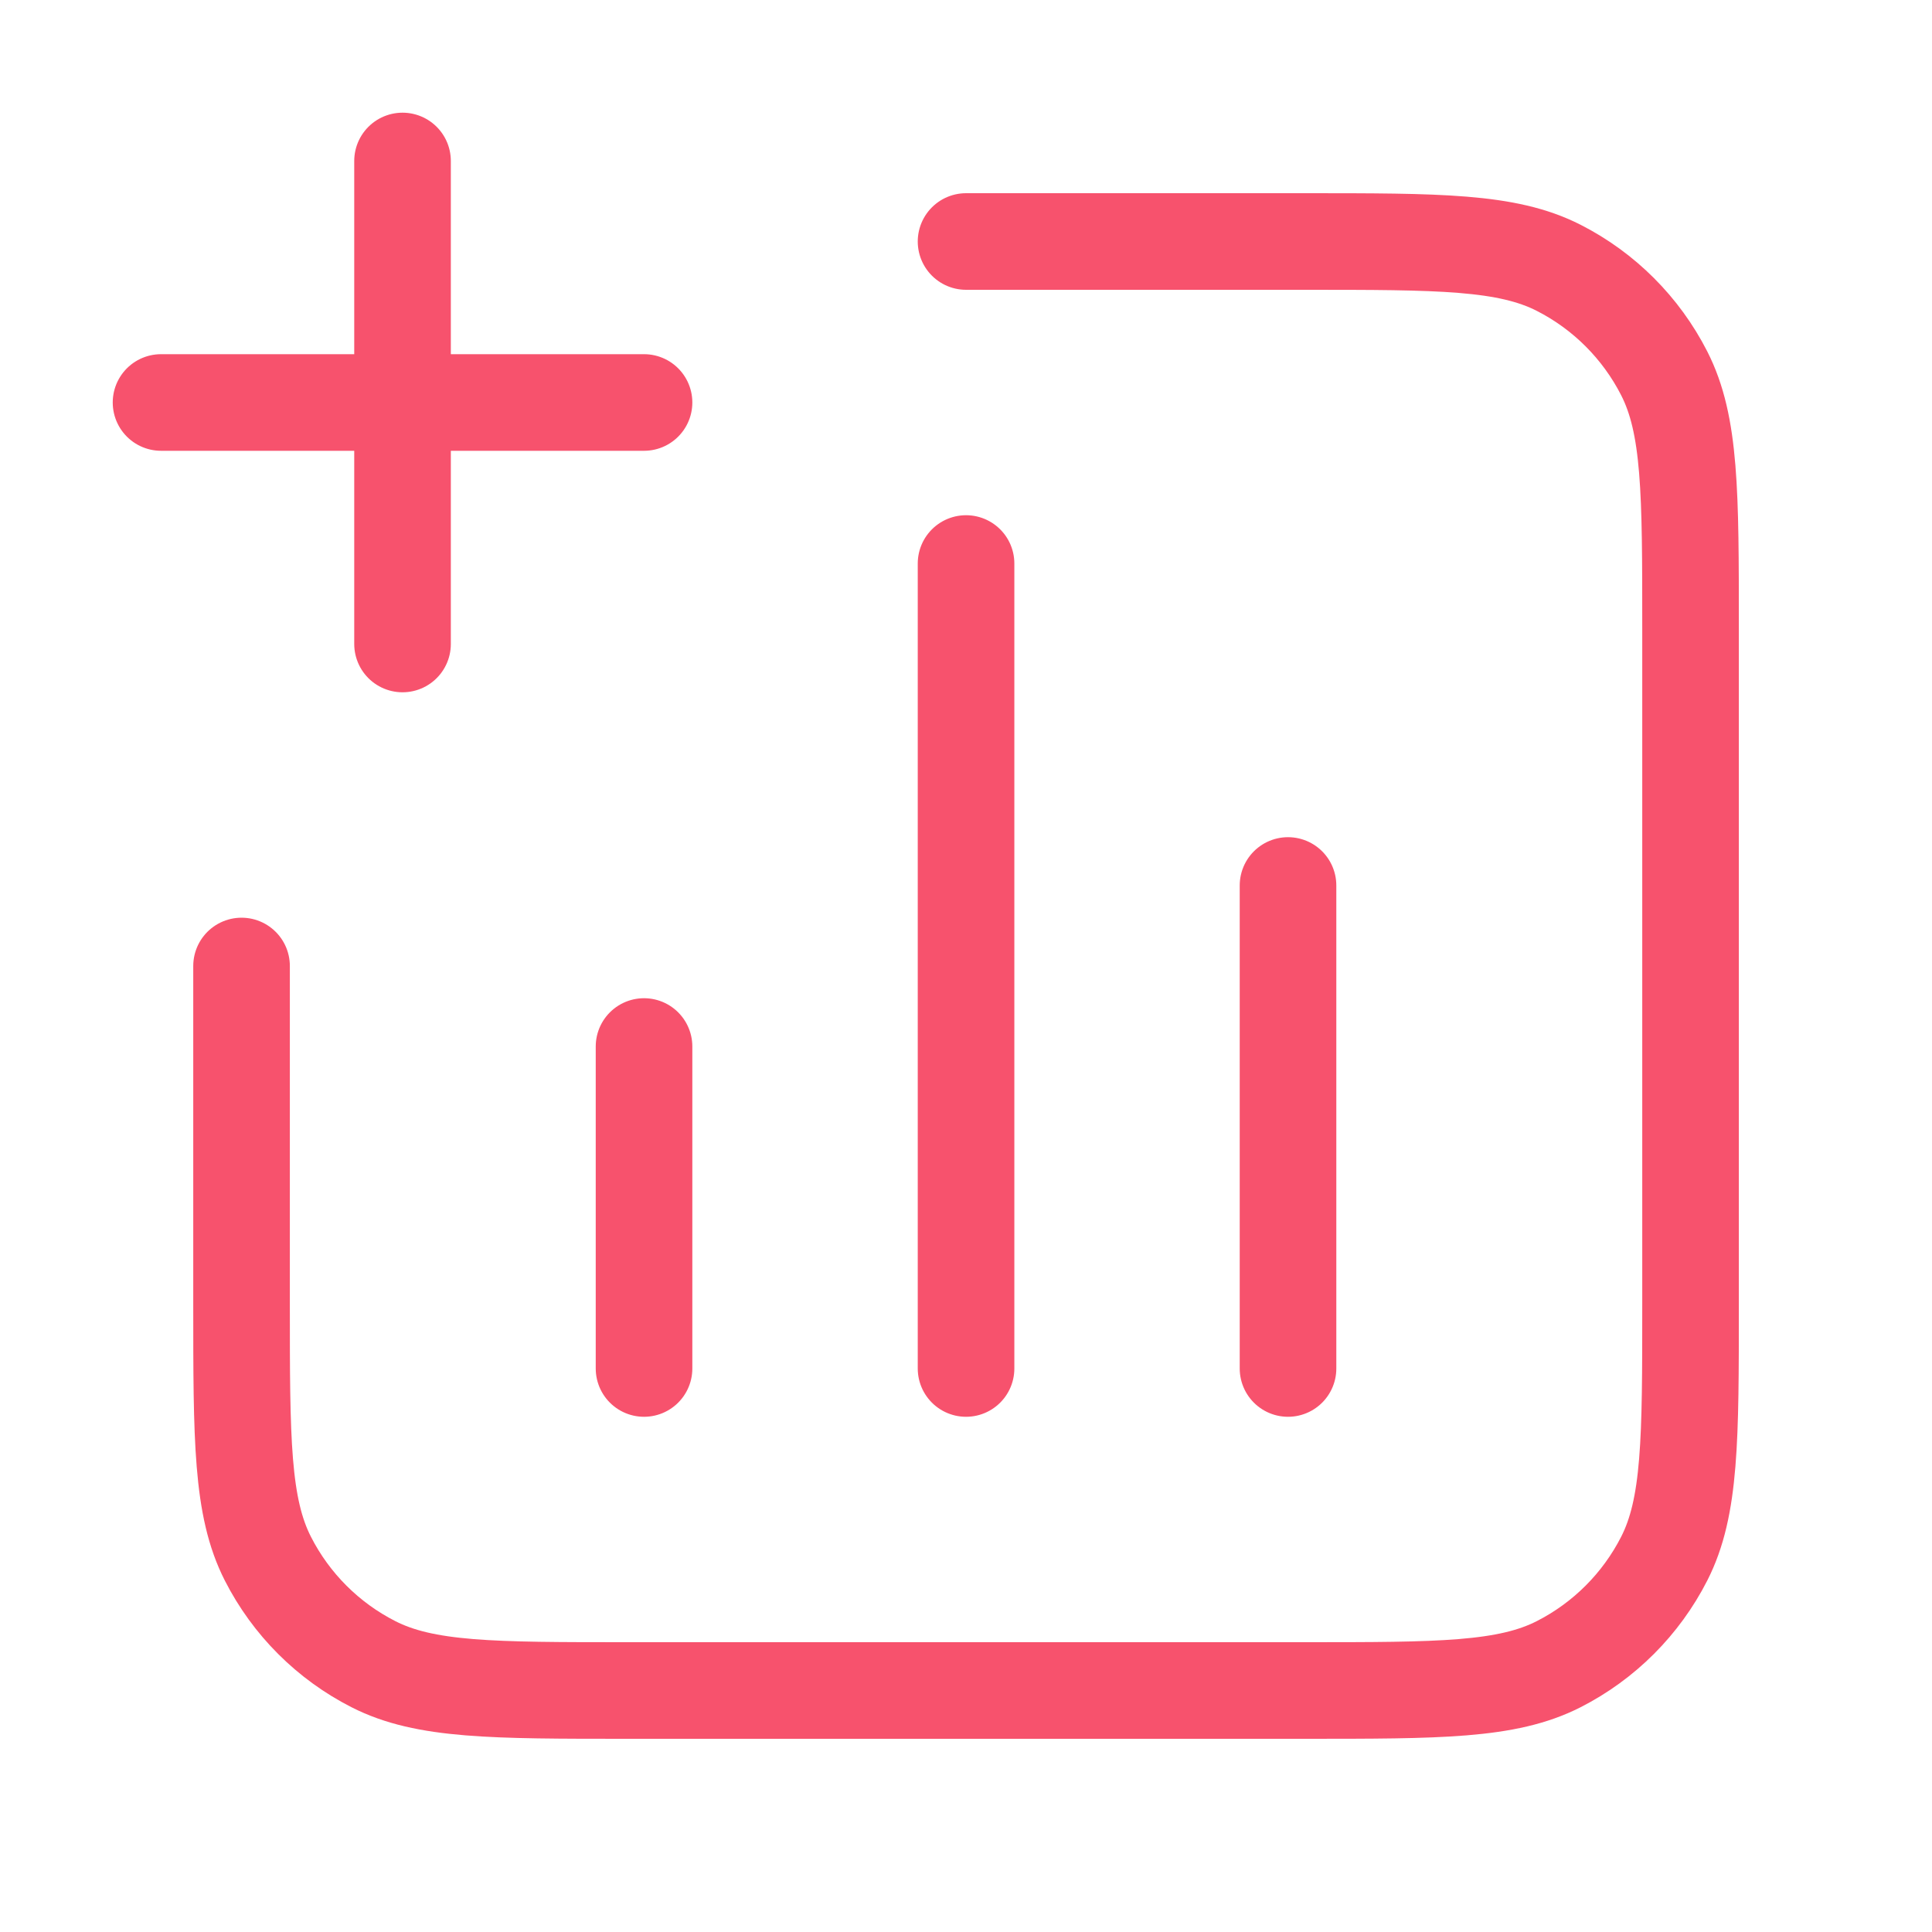 <?xml version="1.0" encoding="UTF-8"?> <svg xmlns="http://www.w3.org/2000/svg" width="40" height="40" viewBox="0 0 40 40" fill="none"> <path d="M20.001 5H27.001C29.801 5 31.201 5 32.271 5.545C33.211 6.024 33.976 6.789 34.456 7.73C35.001 8.8 35.001 10.2 35.001 13V27C35.001 29.8 35.001 31.2 34.456 32.27C33.976 33.211 33.211 33.976 32.271 34.455C31.201 35 29.801 35 27.001 35H13.001C10.2 35 8.8 35 7.731 34.455C6.79 33.976 6.025 33.211 5.546 32.27C5.001 31.2 5.001 29.8 5.001 27V20M13.334 21.667V28.333M26.667 18.333V28.333M20.001 11.667V28.333M8.334 13.333V3.333M3.334 8.333H13.334" stroke="#F7526D" stroke-width="2" stroke-linecap="round" stroke-linejoin="round"></path> </svg> 